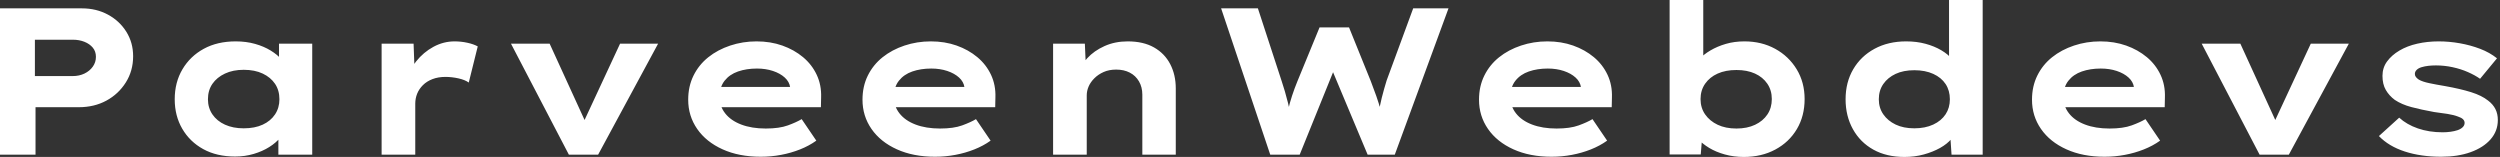 <svg baseProfile="full" height="28" version="1.1" viewBox="0 0 446 28" width="446" xmlns="http://www.w3.org/2000/svg" xmlns:ev="http://www.w3.org/2001/xml-events" xmlns:xlink="http://www.w3.org/1999/xlink"><rect x="0" y="0" width="446" height="28" fill="#333333" stroke="none"/><defs /><g><path d="M5.518 27.59V1.491H20.133Q22.706 1.491 24.775 2.61Q26.844 3.728 28.056 5.667Q29.268 7.606 29.268 10.029Q29.268 12.639 27.963 14.708Q26.658 16.778 24.495 17.952Q22.333 19.126 19.574 19.126H11.856V27.59ZM11.744 13.571H18.493Q19.648 13.571 20.581 13.124Q21.513 12.676 22.072 11.893Q22.631 11.111 22.631 10.141Q22.631 9.172 22.072 8.501Q21.513 7.83 20.581 7.457Q19.648 7.084 18.493 7.084H11.744Z M47.462 27.925Q44.181 27.925 41.776 26.602Q39.372 25.278 38.029 22.967Q36.687 20.655 36.687 17.71Q36.687 14.69 38.067 12.36Q39.446 10.029 41.87 8.706Q44.293 7.382 47.574 7.382Q49.438 7.382 51.023 7.83Q52.607 8.277 53.819 9.023Q55.031 9.768 55.776 10.644Q56.522 11.521 56.708 12.378L55.292 12.49V7.792H61.22V27.59H55.18V22.296L56.41 22.631Q56.298 23.601 55.534 24.533Q54.77 25.465 53.558 26.229Q52.346 26.993 50.78 27.459Q49.214 27.925 47.462 27.925ZM48.991 22.892Q50.967 22.892 52.383 22.24Q53.8 21.587 54.583 20.413Q55.366 19.238 55.366 17.71Q55.366 16.107 54.583 14.951Q53.8 13.795 52.383 13.124Q50.967 12.453 48.991 12.453Q47.089 12.453 45.654 13.124Q44.218 13.795 43.417 14.951Q42.615 16.107 42.615 17.71Q42.615 19.238 43.417 20.413Q44.218 21.587 45.654 22.24Q47.089 22.892 48.991 22.892Z M73.598 27.59V7.792H79.302L79.563 14.951L77.848 14.615Q78.445 12.602 79.75 10.961Q81.055 9.321 82.844 8.352Q84.634 7.382 86.61 7.382Q87.766 7.382 88.884 7.625Q90.003 7.867 90.748 8.277L89.145 14.727Q88.474 14.242 87.3 13.981Q86.125 13.72 84.969 13.72Q83.702 13.72 82.676 14.112Q81.651 14.503 80.961 15.193Q80.272 15.883 79.936 16.722Q79.601 17.561 79.601 18.493V27.59Z M107.004 27.59 96.676 7.792H103.574L110.621 23.19L108.905 23.34L116.138 7.792H122.924L112.224 27.59Z M141.23 27.963Q137.353 27.963 134.426 26.639Q131.499 25.316 129.896 23.004Q128.293 20.692 128.293 17.784Q128.293 15.398 129.244 13.478Q130.194 11.558 131.872 10.216Q133.55 8.874 135.787 8.128Q138.024 7.382 140.485 7.382Q142.983 7.382 145.089 8.128Q147.196 8.874 148.78 10.197Q150.365 11.521 151.222 13.348Q152.08 15.174 152.005 17.374L151.968 19.126H132.431L131.574 15.51H147.121L146.487 16.33V15.585Q146.338 14.578 145.518 13.832Q144.698 13.087 143.411 12.658Q142.125 12.229 140.559 12.229Q138.695 12.229 137.185 12.751Q135.675 13.273 134.78 14.41Q133.885 15.547 133.885 17.337Q133.885 18.94 134.892 20.226Q135.899 21.513 137.763 22.221Q139.627 22.929 142.125 22.929Q144.549 22.929 146.077 22.37Q147.606 21.811 148.538 21.252L151.148 25.092Q149.843 26.024 148.24 26.658Q146.636 27.292 144.866 27.627Q143.095 27.963 141.23 27.963Z M172.325 27.963Q168.447 27.963 165.521 26.639Q162.594 25.316 160.991 23.004Q159.387 20.692 159.387 17.784Q159.387 15.398 160.338 13.478Q161.289 11.558 162.967 10.216Q164.644 8.874 166.881 8.128Q169.119 7.382 171.579 7.382Q174.077 7.382 176.184 8.128Q178.29 8.874 179.875 10.197Q181.459 11.521 182.317 13.348Q183.174 15.174 183.1 17.374L183.063 19.126H163.526L162.668 15.51H178.216L177.582 16.33V15.585Q177.433 14.578 176.613 13.832Q175.792 13.087 174.506 12.658Q173.22 12.229 171.654 12.229Q169.79 12.229 168.28 12.751Q166.77 13.273 165.875 14.41Q164.98 15.547 164.98 17.337Q164.98 18.94 165.987 20.226Q166.993 21.513 168.858 22.221Q170.722 22.929 173.22 22.929Q175.643 22.929 177.172 22.37Q178.7 21.811 179.632 21.252L182.242 25.092Q180.937 26.024 179.334 26.658Q177.731 27.292 175.96 27.627Q174.189 27.963 172.325 27.963Z M193.39 27.59V7.792H199.057L199.281 12.9L197.678 13.273Q198.274 11.707 199.486 10.383Q200.698 9.06 202.562 8.221Q204.426 7.382 206.7 7.382Q209.497 7.382 211.398 8.463Q213.3 9.545 214.288 11.446Q215.276 13.348 215.276 15.771V27.59H209.31V16.889Q209.31 15.547 208.714 14.522Q208.117 13.497 207.073 12.956Q206.029 12.415 204.65 12.415Q203.382 12.415 202.413 12.844Q201.443 13.273 200.754 13.963Q200.064 14.652 199.728 15.435Q199.393 16.218 199.393 17.001V27.59H196.41Q195.031 27.59 194.266 27.59Q193.502 27.59 193.39 27.59Z M232.128 27.59 223.366 1.491H229.928L234.178 14.503Q234.439 15.286 234.738 16.293Q235.036 17.3 235.297 18.362Q235.558 19.425 235.744 20.357Q235.931 21.289 236.043 21.96H234.812Q235.036 20.879 235.316 19.63Q235.595 18.381 236.024 17.076Q236.453 15.771 236.975 14.503L240.927 4.884H246.184L250.061 14.466Q250.583 15.808 251.049 17.132Q251.515 18.455 251.832 19.648Q252.149 20.842 252.298 21.811L251.142 21.923Q251.217 21.289 251.366 20.562Q251.515 19.835 251.664 19.052Q251.814 18.269 252.019 17.467Q252.224 16.666 252.447 15.864Q252.671 15.063 252.895 14.354L257.63 1.491H263.931L254.349 27.59H249.502L242.828 11.67L243.798 11.744L237.385 27.59Z M282.312 27.963Q278.434 27.963 275.507 26.639Q272.581 25.316 270.977 23.004Q269.374 20.692 269.374 17.784Q269.374 15.398 270.325 13.478Q271.276 11.558 272.953 10.216Q274.631 8.874 276.868 8.128Q279.105 7.382 281.566 7.382Q284.064 7.382 286.17 8.128Q288.277 8.874 289.862 10.197Q291.446 11.521 292.304 13.348Q293.161 15.174 293.087 17.374L293.049 19.126H273.513L272.655 15.51H288.202L287.569 16.33V15.585Q287.419 14.578 286.599 13.832Q285.779 13.087 284.493 12.658Q283.206 12.229 281.64 12.229Q279.776 12.229 278.266 12.751Q276.756 13.273 275.862 14.41Q274.967 15.547 274.967 17.337Q274.967 18.94 275.973 20.226Q276.98 21.513 278.844 22.221Q280.708 22.929 283.206 22.929Q285.63 22.929 287.158 22.37Q288.687 21.811 289.619 21.252L292.229 25.092Q290.924 26.024 289.321 26.658Q287.718 27.292 285.947 27.627Q284.176 27.963 282.312 27.963Z M316.613 28.0Q314.823 28.0 313.22 27.553Q311.617 27.105 310.423 26.378Q309.23 25.651 308.447 24.794Q307.664 23.936 307.441 23.153L309.305 22.967L308.932 27.553H303.377V0.0H309.379V12.527L307.627 12.341Q307.888 11.446 308.652 10.589Q309.417 9.731 310.647 9.004Q311.877 8.277 313.406 7.83Q314.935 7.382 316.724 7.382Q319.782 7.382 322.205 8.706Q324.628 10.029 326.045 12.36Q327.462 14.69 327.462 17.672Q327.462 20.692 326.083 23.023Q324.703 25.353 322.242 26.676Q319.782 28.0 316.613 28.0ZM315.308 22.929Q317.209 22.929 318.626 22.258Q320.043 21.587 320.826 20.413Q321.609 19.238 321.609 17.672Q321.609 16.107 320.807 14.932Q320.005 13.758 318.607 13.124Q317.209 12.49 315.308 12.49Q313.369 12.49 311.952 13.124Q310.535 13.758 309.715 14.932Q308.895 16.107 308.895 17.672Q308.895 19.238 309.715 20.413Q310.535 21.587 311.952 22.258Q313.369 22.929 315.308 22.929Z M345.284 28.0Q342.077 28.0 339.728 26.695Q337.379 25.39 336.075 23.041Q334.77 20.692 334.77 17.71Q334.77 14.69 336.13 12.36Q337.491 10.029 339.933 8.706Q342.375 7.382 345.582 7.382Q347.446 7.382 349.031 7.811Q350.615 8.24 351.846 8.967Q353.076 9.694 353.803 10.589Q354.53 11.483 354.642 12.415L353.225 12.751V0.0H359.228V27.59H353.672L353.337 22.557L354.53 22.929Q354.418 23.862 353.654 24.775Q352.889 25.688 351.622 26.397Q350.354 27.105 348.732 27.553Q347.111 28.0 345.284 28.0ZM347.036 22.892Q348.975 22.892 350.41 22.221Q351.846 21.55 352.61 20.394Q353.374 19.238 353.374 17.71Q353.374 16.144 352.61 14.988Q351.846 13.832 350.41 13.18Q348.975 12.527 347.036 12.527Q345.097 12.527 343.699 13.18Q342.301 13.832 341.499 14.988Q340.698 16.144 340.698 17.71Q340.698 19.238 341.499 20.394Q342.301 21.55 343.699 22.221Q345.097 22.892 347.036 22.892Z M380.964 27.963Q377.087 27.963 374.16 26.639Q371.233 25.316 369.63 23.004Q368.027 20.692 368.027 17.784Q368.027 15.398 368.977 13.478Q369.928 11.558 371.606 10.216Q373.284 8.874 375.521 8.128Q377.758 7.382 380.218 7.382Q382.716 7.382 384.823 8.128Q386.929 8.874 388.514 10.197Q390.099 11.521 390.956 13.348Q391.814 15.174 391.739 17.374L391.702 19.126H372.165L371.308 15.51H386.855L386.221 16.33V15.585Q386.072 14.578 385.252 13.832Q384.431 13.087 383.145 12.658Q381.859 12.229 380.293 12.229Q378.429 12.229 376.919 12.751Q375.409 13.273 374.514 14.41Q373.619 15.547 373.619 17.337Q373.619 18.94 374.626 20.226Q375.632 21.513 377.497 22.221Q379.361 22.929 381.859 22.929Q384.282 22.929 385.811 22.37Q387.34 21.811 388.272 21.252L390.881 25.092Q389.577 26.024 387.973 26.658Q386.37 27.292 384.599 27.627Q382.828 27.963 380.964 27.963Z M408.628 27.59 398.301 7.792H405.198L412.245 23.19L410.53 23.34L417.763 7.792H424.549L413.848 27.59Z M441.028 27.963Q437.411 27.963 434.541 27.031Q431.67 26.099 429.917 24.272L433.534 20.991Q434.876 22.221 436.871 22.911Q438.866 23.601 441.289 23.601Q441.997 23.601 442.687 23.507Q443.377 23.414 443.936 23.228Q444.495 23.041 444.85 22.706Q445.204 22.37 445.204 21.923Q445.204 21.177 444.048 20.804Q443.302 20.506 442.146 20.32Q440.991 20.133 439.76 19.984Q437.486 19.574 435.734 19.108Q433.981 18.642 432.751 17.822Q431.744 17.076 431.148 16.051Q430.551 15.025 430.551 13.534Q430.551 12.08 431.372 10.961Q432.192 9.843 433.571 9.023Q434.951 8.202 436.759 7.792Q438.567 7.382 440.581 7.382Q442.445 7.382 444.346 7.718Q446.248 8.053 447.963 8.706Q449.678 9.358 450.983 10.402L447.963 14.056Q447.068 13.422 445.8 12.863Q444.533 12.304 443.06 11.987Q441.587 11.67 440.096 11.67Q439.387 11.67 438.735 11.744Q438.083 11.819 437.523 11.987Q436.964 12.154 436.647 12.471Q436.33 12.788 436.33 13.198Q436.33 13.497 436.517 13.739Q436.703 13.981 437.039 14.205Q437.672 14.578 438.921 14.839Q440.17 15.1 441.736 15.361Q444.458 15.846 446.36 16.442Q448.261 17.039 449.379 17.933Q450.274 18.605 450.703 19.462Q451.132 20.32 451.132 21.401Q451.132 23.377 449.846 24.85Q448.559 26.322 446.285 27.142Q444.011 27.963 441.028 27.963Z " fill="rgb(255,255,255)" transform="translate(-5.518, 0)" /></g></svg>